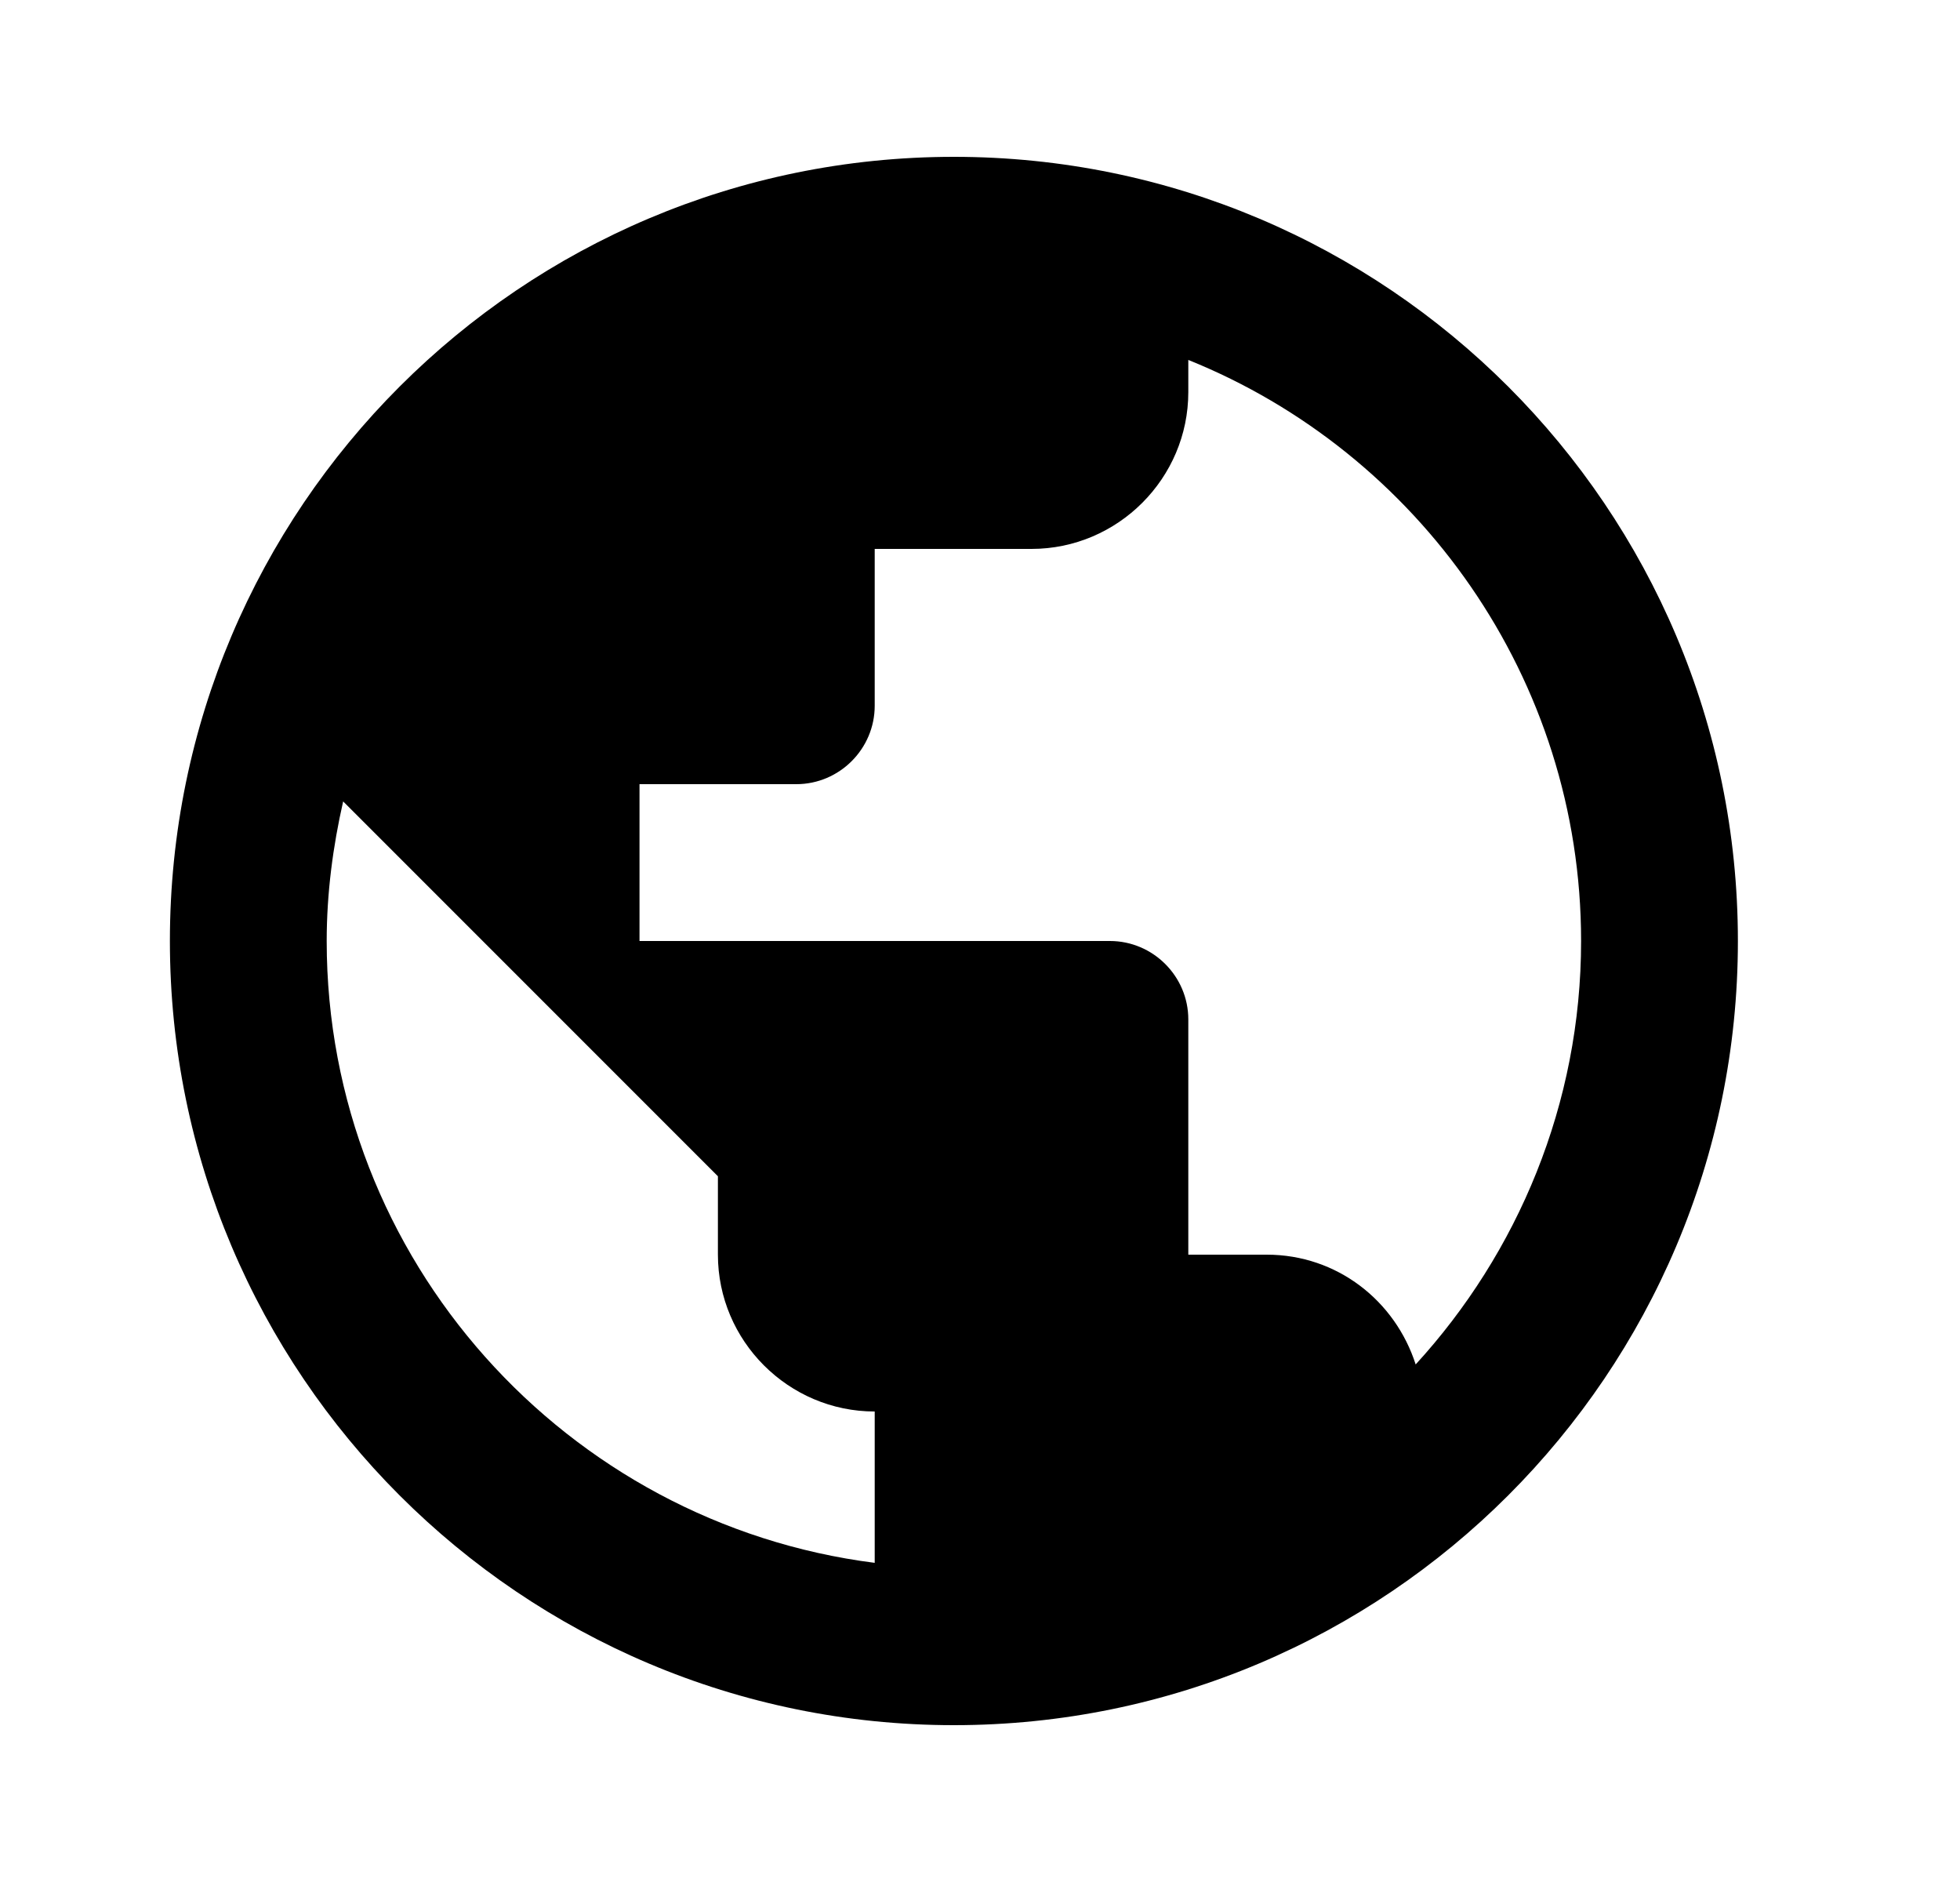 <svg width="25" height="24" viewBox="0 0 25 24" fill="none" xmlns="http://www.w3.org/2000/svg">
<path d="M12.167 2C6.647 2 2.167 6.48 2.167 12C2.167 17.52 6.647 22 12.167 22C17.687 22 22.167 17.52 22.167 12C22.167 6.48 17.687 2 12.167 2ZM4.167 12C4.167 11.39 4.247 10.79 4.377 10.22L9.157 15V16C9.157 17.1 10.057 18 11.157 18V19.93C7.227 19.43 4.167 16.07 4.167 12ZM18.057 17.4C17.797 16.59 17.057 16 16.157 16H15.157V13C15.157 12.45 14.707 12 14.157 12H8.157V10H10.157C10.707 10 11.157 9.55 11.157 9V7H13.157C14.257 7 15.157 6.1 15.157 5V4.59C18.087 5.77 20.167 8.65 20.167 12C20.167 14.08 19.357 15.98 18.057 17.4Z" fill="black"/>
</svg>
